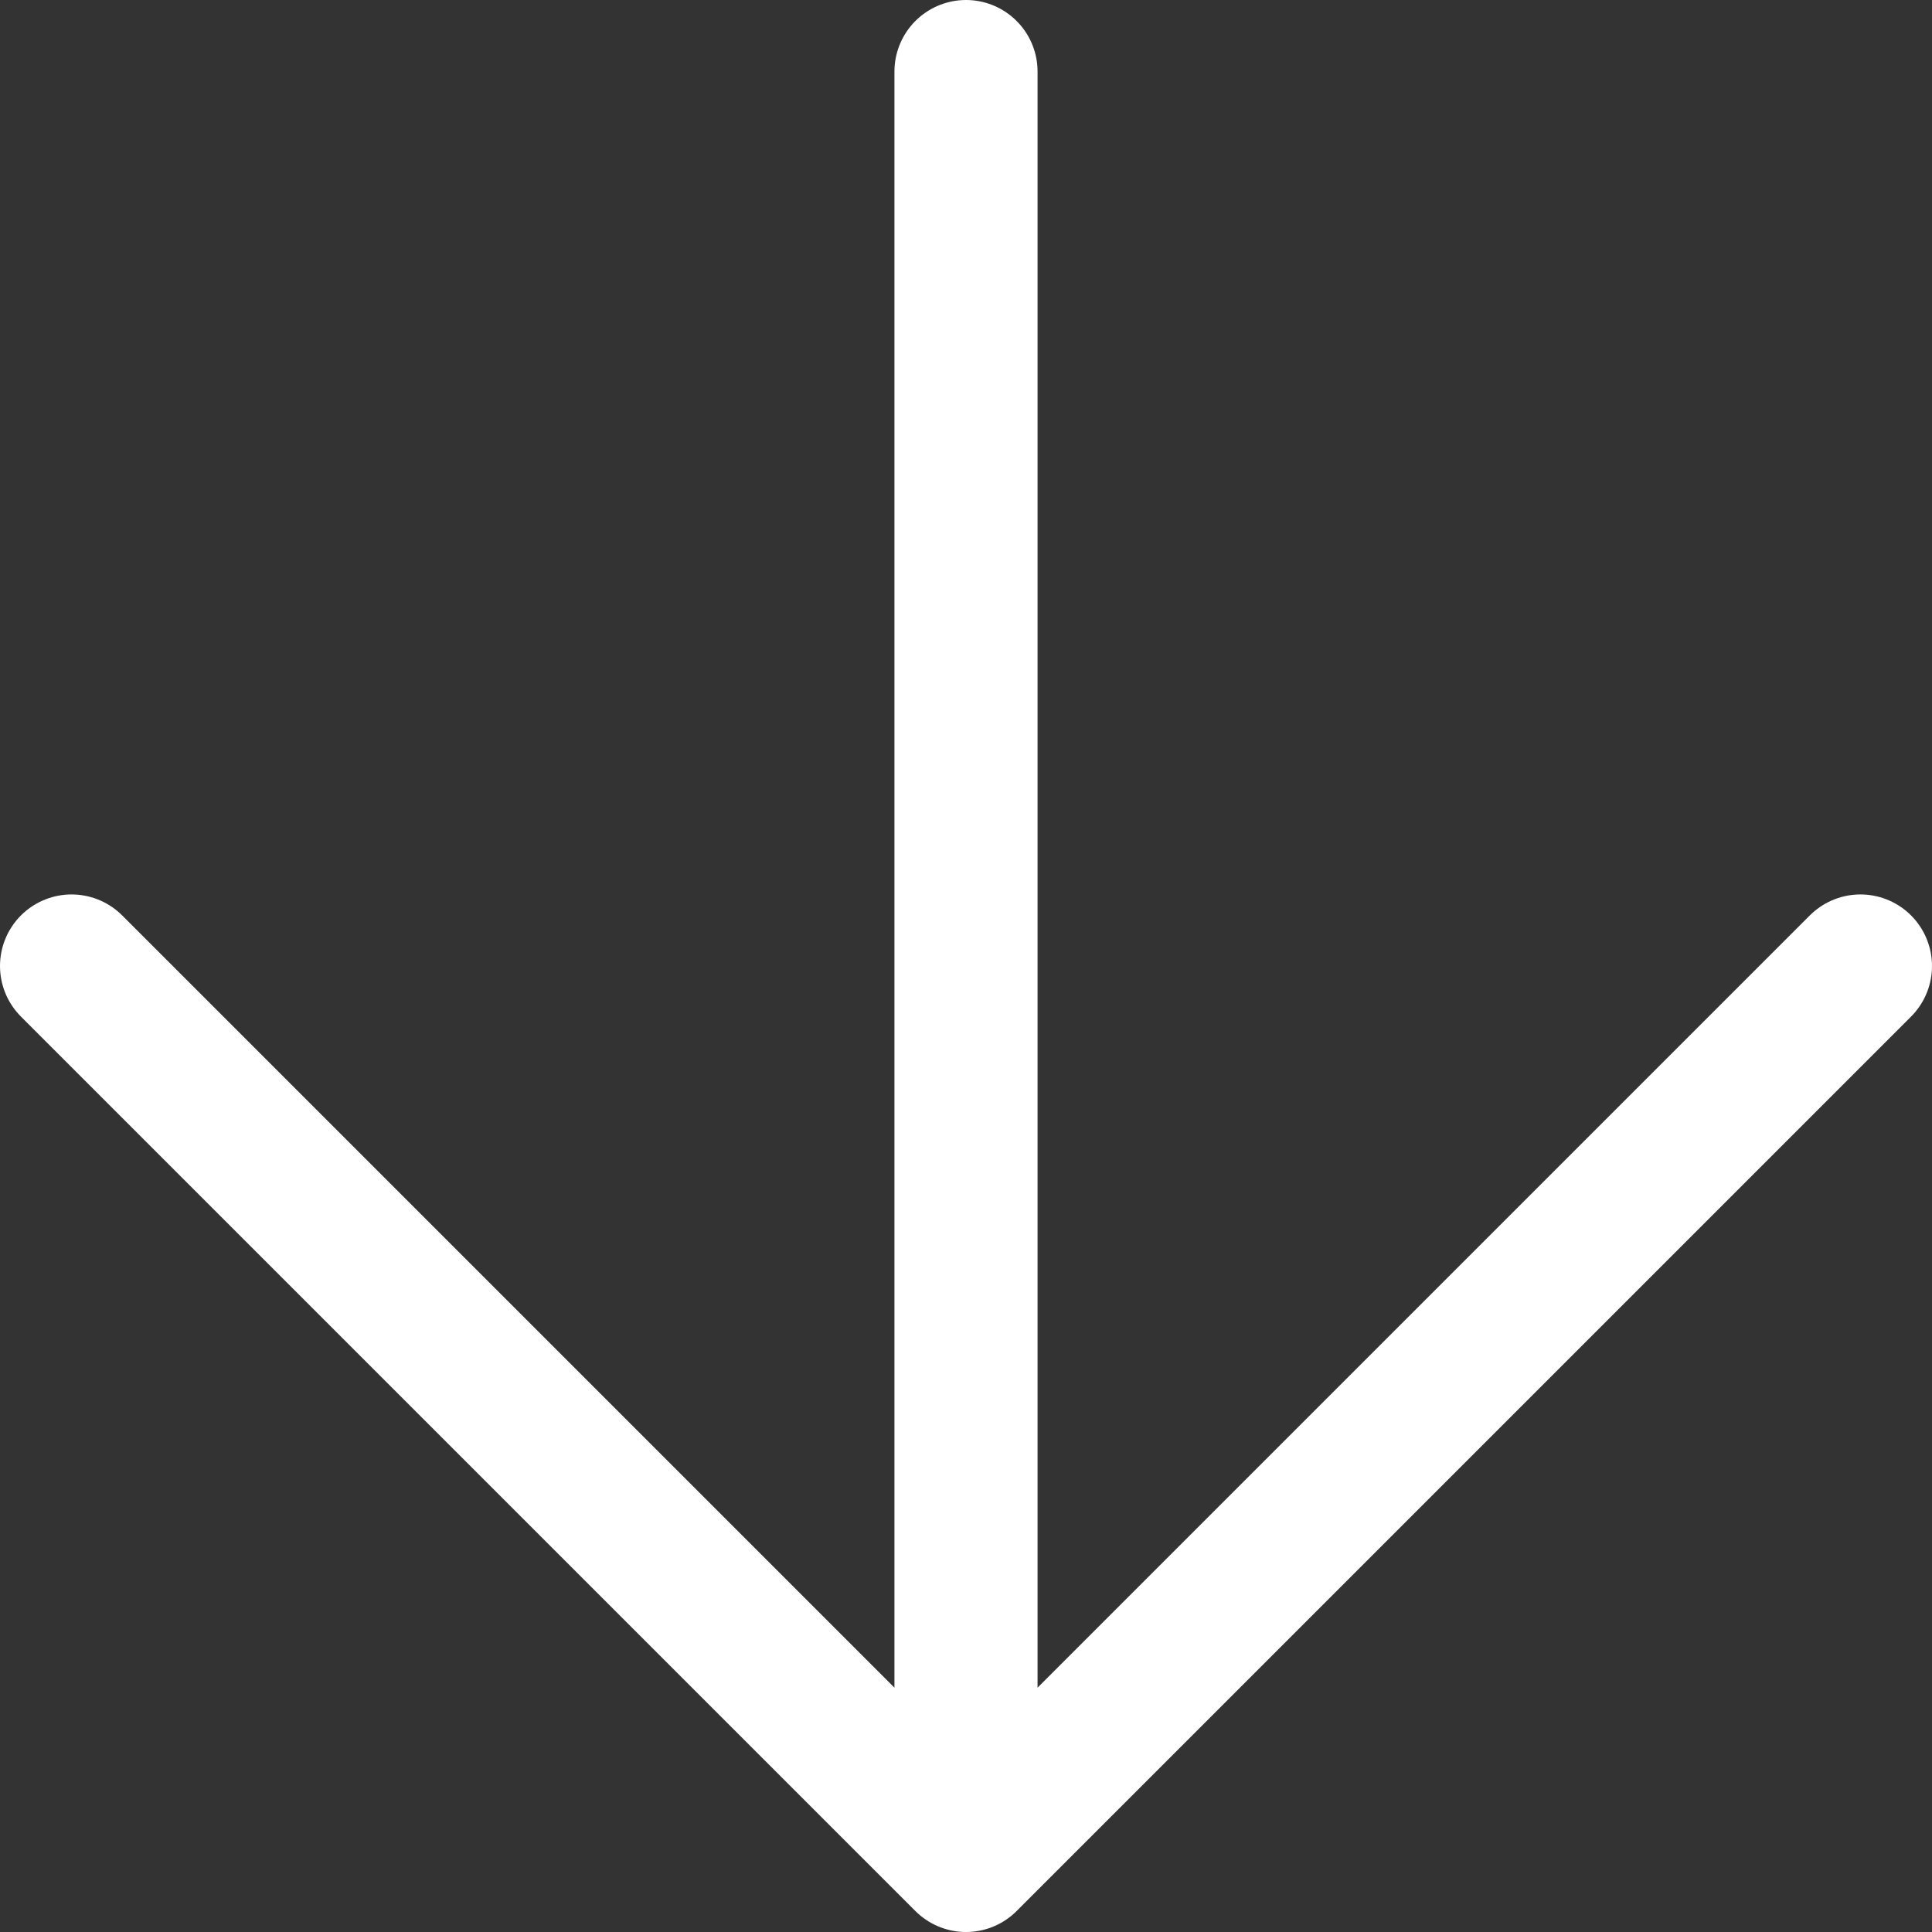 <svg width="27" height="27" viewBox="0 0 27 27" fill="none" xmlns="http://www.w3.org/2000/svg">
<rect x="0" y="0" width="27" height="27" fill="#333333" stroke="none"/>
<path d="M13.5 1L13.5 26M13.5 26L26 13.5M13.5 26L1 13.5" stroke="white" stroke-width="2" stroke-linecap="round" stroke-linejoin="round"/>
</svg>
